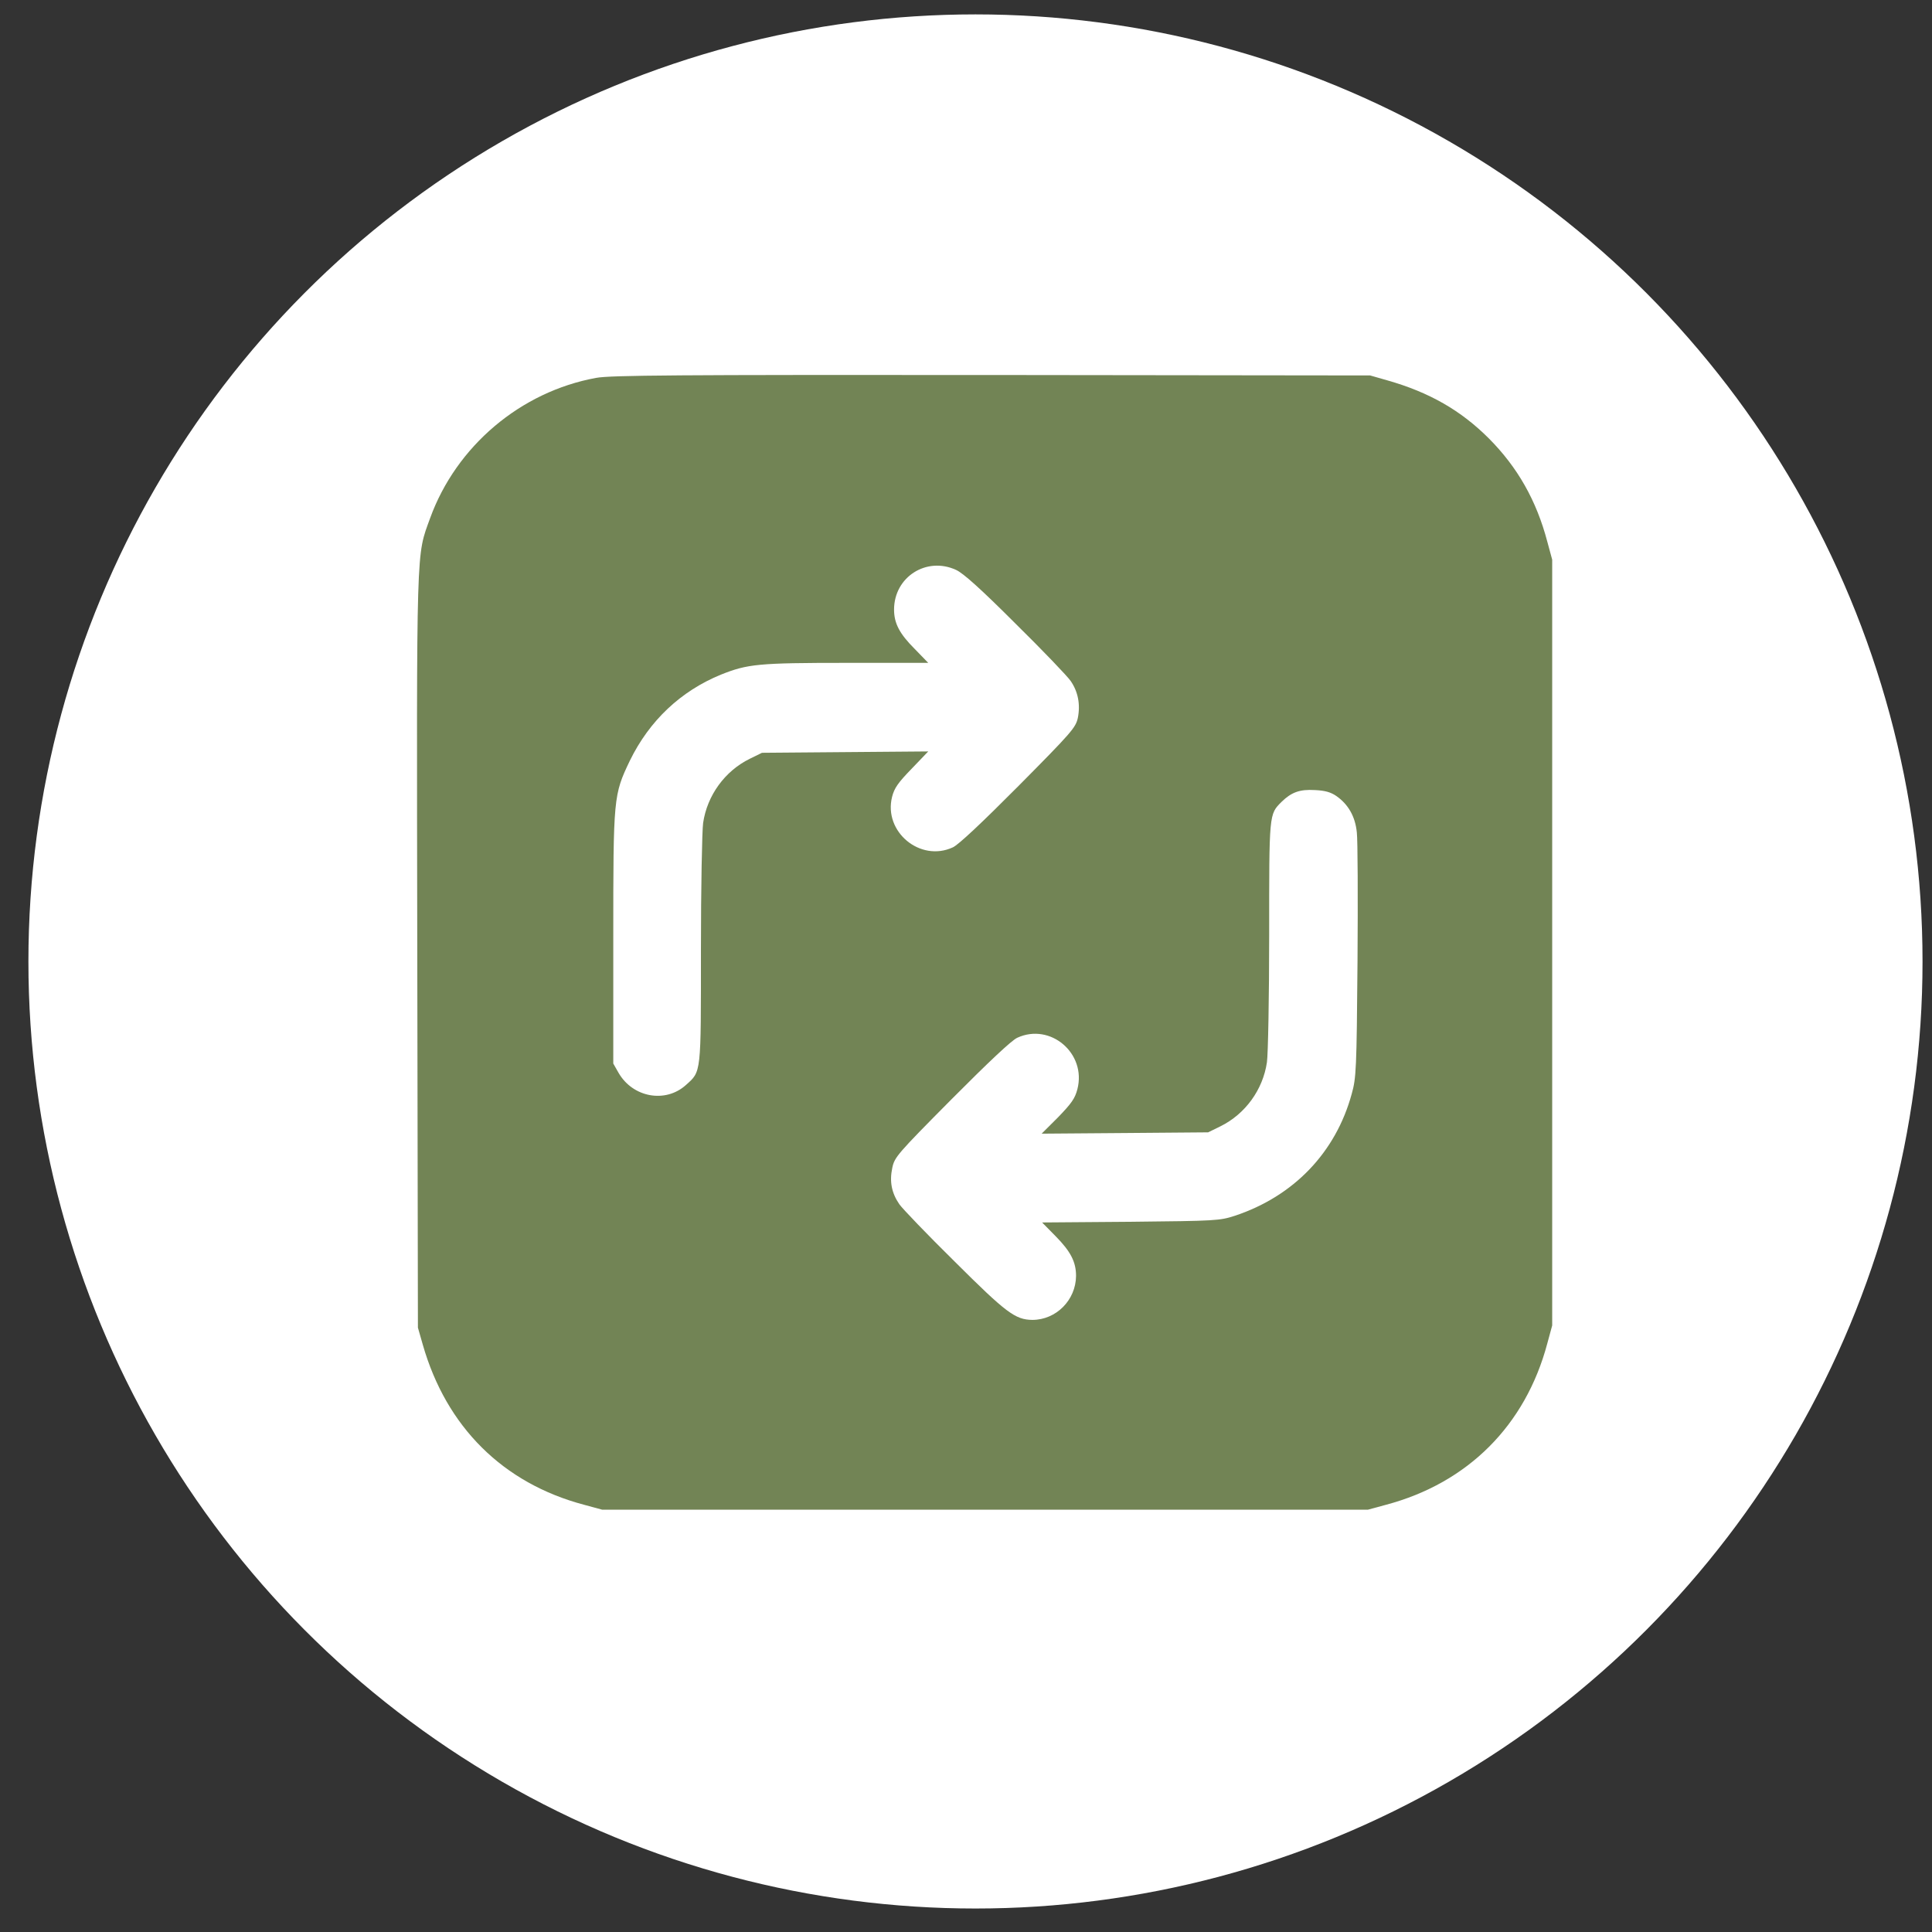 <svg width="51" height="51" viewBox="0 0 51 51" fill="none" xmlns="http://www.w3.org/2000/svg">
<rect x="0" y="0" width="51" height="51" fill="#333333" stroke="none"/>
<circle cx="25.75" cy="25.38" r="25" fill="white"/>
<g clip-path="url(#clip0_2809_106905)">
<path d="M15.737 9.975C13.745 10.338 12.046 11.774 11.354 13.678C10.985 14.704 10.997 14.2 11.015 25.122L11.032 35.047L11.161 35.498C11.782 37.666 13.276 39.155 15.421 39.723L15.896 39.852H26.003H36.11L36.585 39.723C38.747 39.149 40.27 37.626 40.845 35.463L40.974 34.989V24.881V14.774L40.845 14.299C40.558 13.21 40.06 12.336 39.304 11.575C38.565 10.836 37.733 10.356 36.62 10.04L36.169 9.911L26.179 9.899C17.858 9.893 16.112 9.905 15.737 9.975ZM25.235 15.043C25.423 15.126 25.892 15.547 26.806 16.461C27.526 17.17 28.183 17.856 28.265 17.979C28.458 18.26 28.523 18.594 28.452 18.952C28.394 19.209 28.294 19.327 26.888 20.745C25.915 21.723 25.306 22.297 25.153 22.368C24.292 22.766 23.319 21.957 23.548 21.038C23.607 20.803 23.706 20.663 24.064 20.294L24.503 19.836L22.311 19.854L20.114 19.872L19.792 20.03C19.136 20.352 18.667 20.997 18.561 21.723C18.532 21.928 18.503 23.44 18.503 25.075C18.503 28.379 18.515 28.274 18.105 28.643C17.565 29.129 16.704 28.971 16.329 28.321L16.189 28.075V24.764C16.189 21.032 16.194 20.985 16.628 20.077C17.144 19.022 17.97 18.243 19.03 17.809C19.733 17.528 20.015 17.498 22.341 17.498H24.503L24.145 17.129C23.747 16.731 23.601 16.456 23.601 16.092C23.601 15.231 24.456 14.686 25.235 15.043ZM35.278 21.014C35.589 21.231 35.776 21.553 35.817 21.975C35.841 22.174 35.847 23.704 35.835 25.379C35.812 28.25 35.8 28.45 35.683 28.872C35.261 30.424 34.148 31.579 32.595 32.094C32.196 32.223 32.102 32.229 29.847 32.252L27.509 32.27L27.866 32.633C28.265 33.038 28.405 33.313 28.405 33.682C28.399 34.321 27.878 34.842 27.251 34.842C26.8 34.836 26.565 34.661 25.2 33.301C24.48 32.592 23.823 31.907 23.741 31.79C23.536 31.491 23.477 31.192 23.554 30.829C23.612 30.547 23.683 30.465 25.118 29.018C26.091 28.04 26.7 27.465 26.852 27.395C27.726 26.991 28.686 27.805 28.44 28.754C28.376 29 28.282 29.129 27.931 29.493L27.497 29.926L29.694 29.909L31.892 29.891L32.214 29.733C32.87 29.411 33.339 28.766 33.444 28.04C33.474 27.834 33.503 26.323 33.503 24.688C33.503 21.459 33.497 21.5 33.831 21.166C34.089 20.915 34.306 20.832 34.71 20.856C34.974 20.868 35.126 20.909 35.278 21.014Z" fill="#728455"/>
</g>
<defs>
<clipPath id="clip0_2809_106905">
<rect width="30" height="30" fill="white" transform="translate(11 9.881)"/>
</clipPath>
</defs>
</svg>

